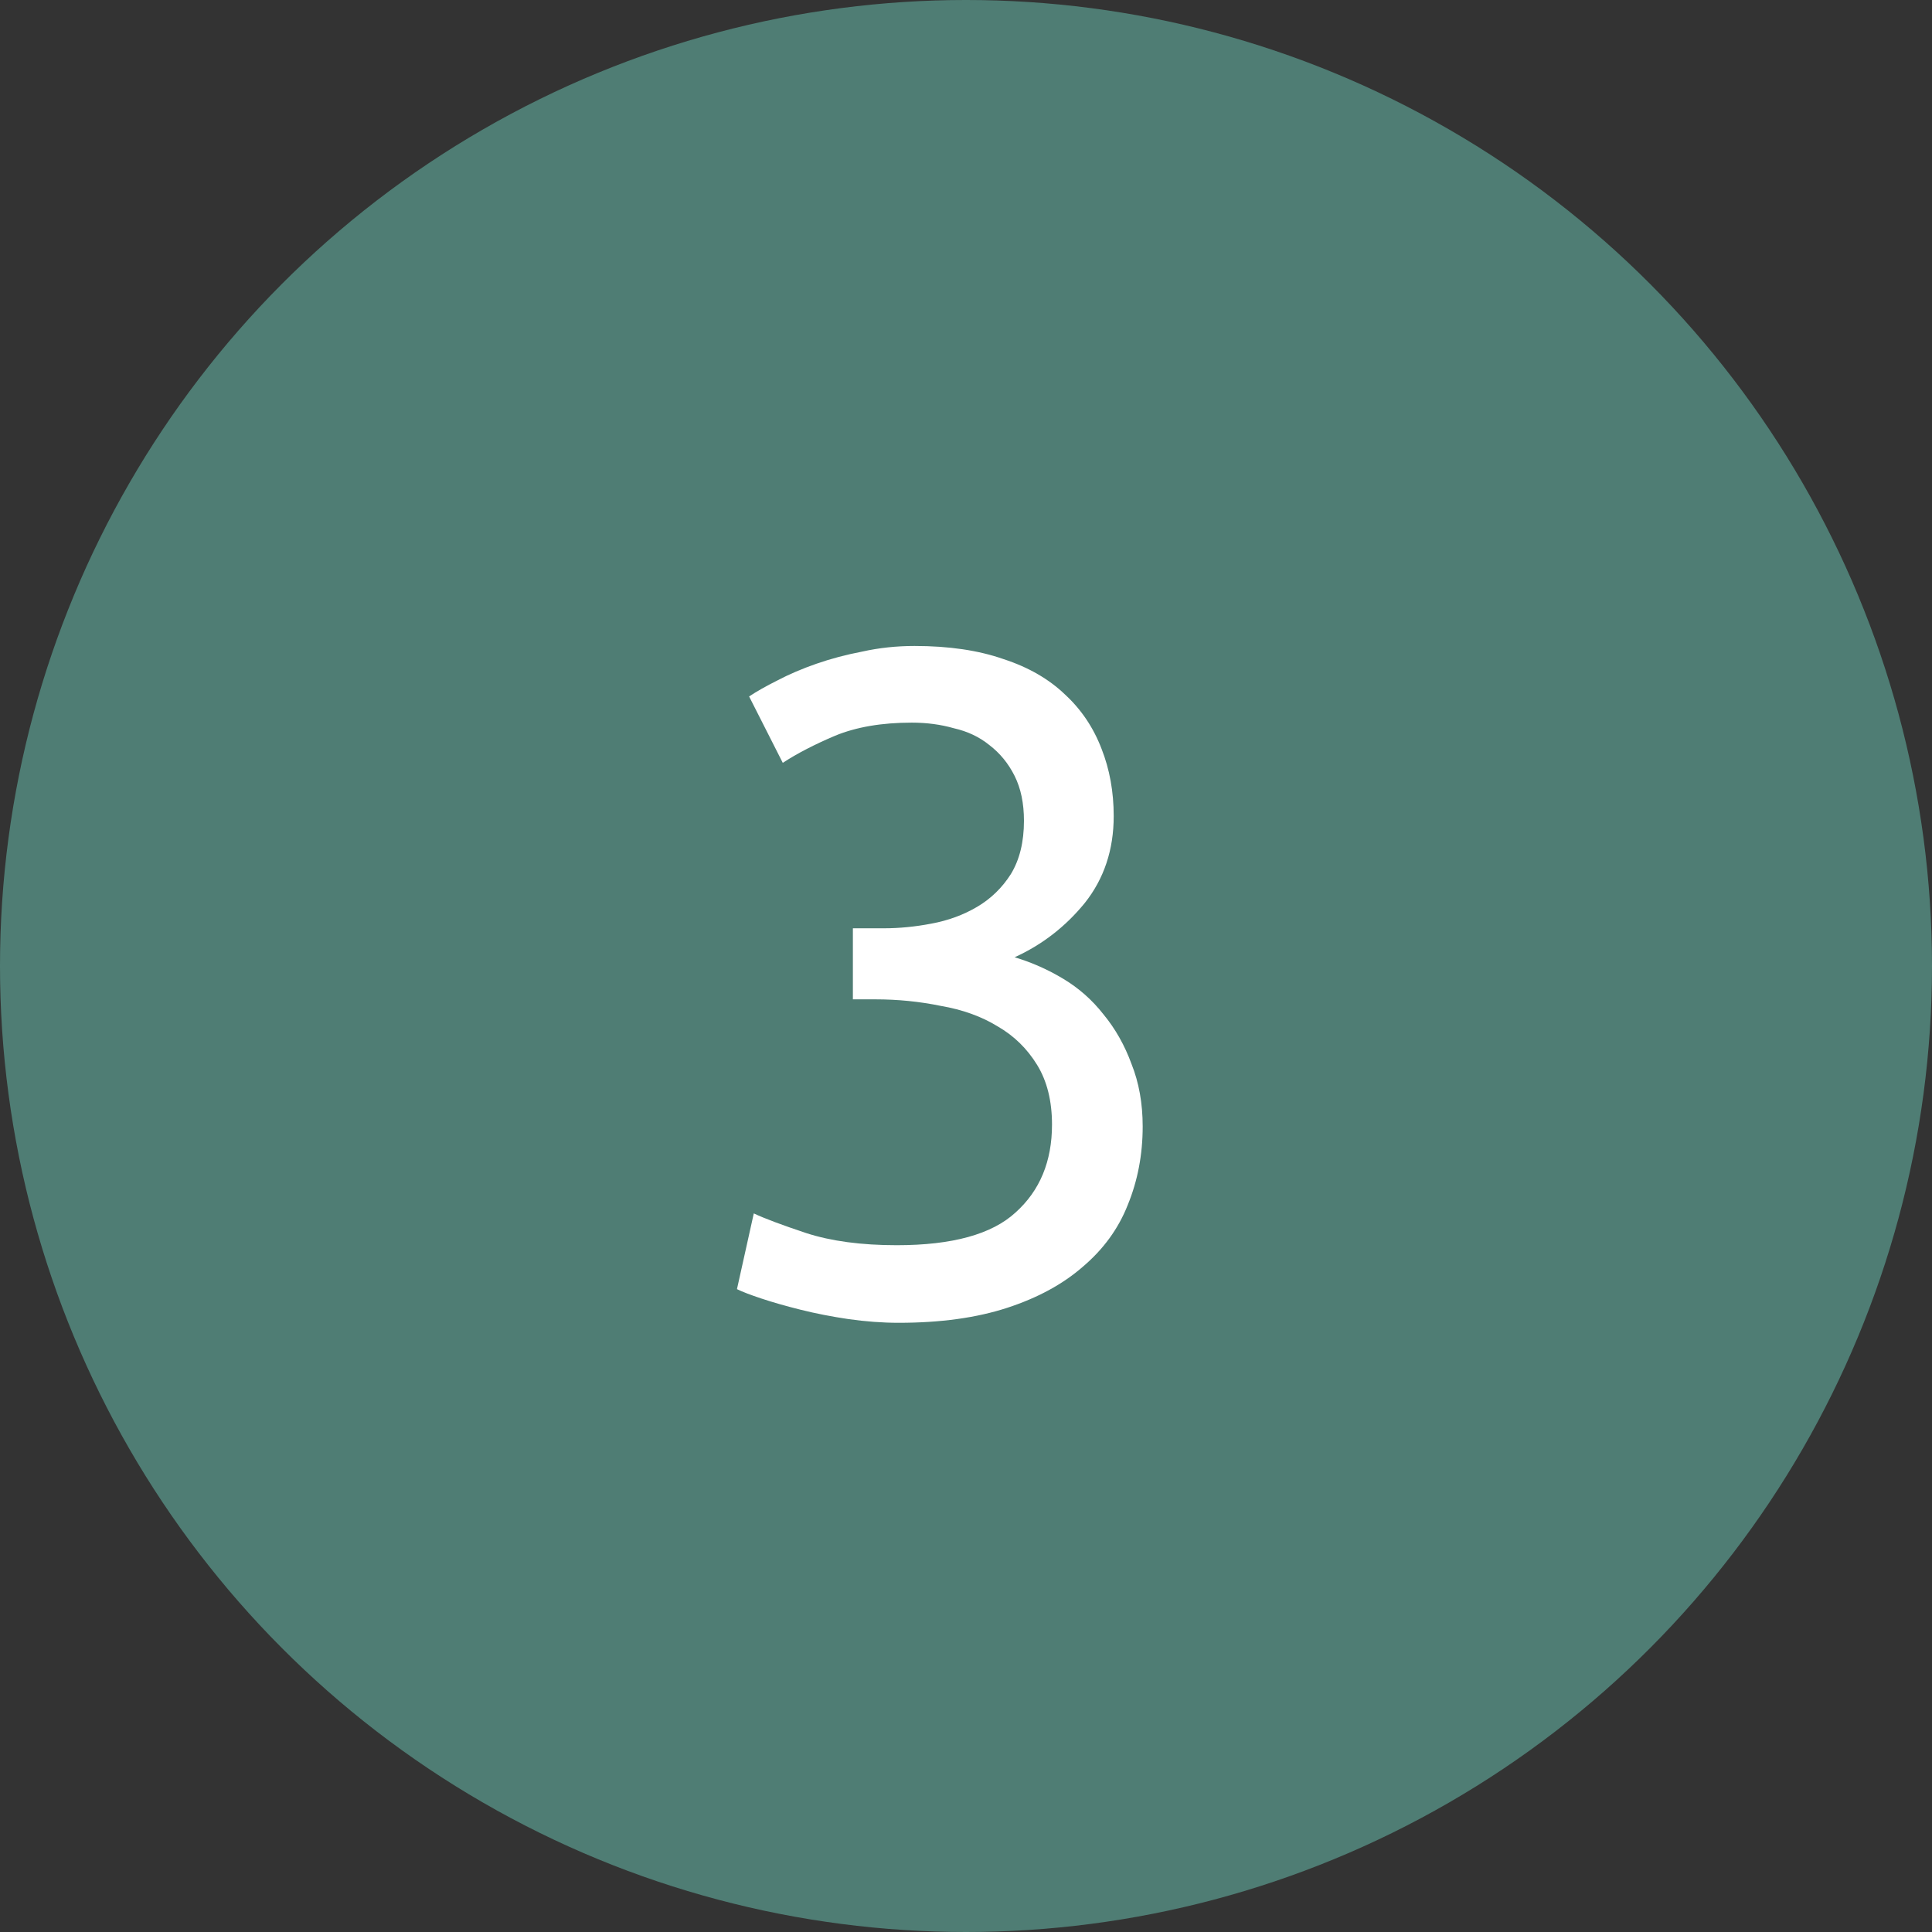 <?xml version="1.0" encoding="UTF-8"?> <svg xmlns="http://www.w3.org/2000/svg" width="62" height="62" viewBox="0 0 62 62" fill="none"><rect x="0" y="0" width="62" height="62" fill="#333333" stroke="none"/> <circle cx="31" cy="31" r="31" fill="#4F7D74"></circle> <path d="M28.78 39.96C30.56 39.96 31.83 39.61 32.59 38.91C33.37 38.21 33.76 37.27 33.76 36.09C33.76 35.33 33.6 34.69 33.28 34.17C32.96 33.65 32.54 33.24 32.02 32.94C31.5 32.62 30.89 32.4 30.19 32.28C29.51 32.14 28.81 32.07 28.09 32.07H27.37V29.79H28.36C28.86 29.79 29.37 29.74 29.89 29.64C30.43 29.54 30.92 29.36 31.36 29.1C31.8 28.84 32.16 28.49 32.44 28.05C32.72 27.59 32.86 27.02 32.86 26.34C32.86 25.78 32.76 25.3 32.56 24.9C32.36 24.5 32.09 24.17 31.75 23.91C31.43 23.65 31.05 23.47 30.61 23.37C30.19 23.25 29.74 23.19 29.26 23.19C28.3 23.19 27.48 23.33 26.8 23.61C26.14 23.89 25.58 24.18 25.12 24.48L24.04 22.35C24.28 22.19 24.58 22.02 24.94 21.84C25.32 21.64 25.74 21.46 26.2 21.3C26.66 21.14 27.15 21.01 27.67 20.91C28.21 20.79 28.77 20.73 29.35 20.73C30.45 20.73 31.4 20.87 32.2 21.15C33 21.41 33.66 21.79 34.18 22.29C34.7 22.77 35.09 23.35 35.35 24.03C35.61 24.69 35.74 25.41 35.74 26.19C35.74 27.27 35.43 28.2 34.81 28.98C34.19 29.74 33.44 30.32 32.56 30.72C33.1 30.88 33.62 31.11 34.12 31.41C34.62 31.71 35.05 32.09 35.41 32.55C35.79 33.01 36.09 33.54 36.31 34.14C36.55 34.74 36.67 35.41 36.67 36.15C36.67 37.05 36.51 37.89 36.19 38.67C35.89 39.43 35.41 40.09 34.75 40.65C34.11 41.21 33.3 41.65 32.32 41.97C31.34 42.29 30.18 42.45 28.84 42.45C28.32 42.45 27.78 42.41 27.22 42.33C26.68 42.25 26.17 42.15 25.69 42.03C25.21 41.91 24.79 41.79 24.43 41.67C24.07 41.55 23.81 41.45 23.65 41.37L24.19 38.94C24.53 39.1 25.09 39.31 25.87 39.57C26.67 39.83 27.64 39.96 28.78 39.96Z" fill="white"></path> </svg> 
